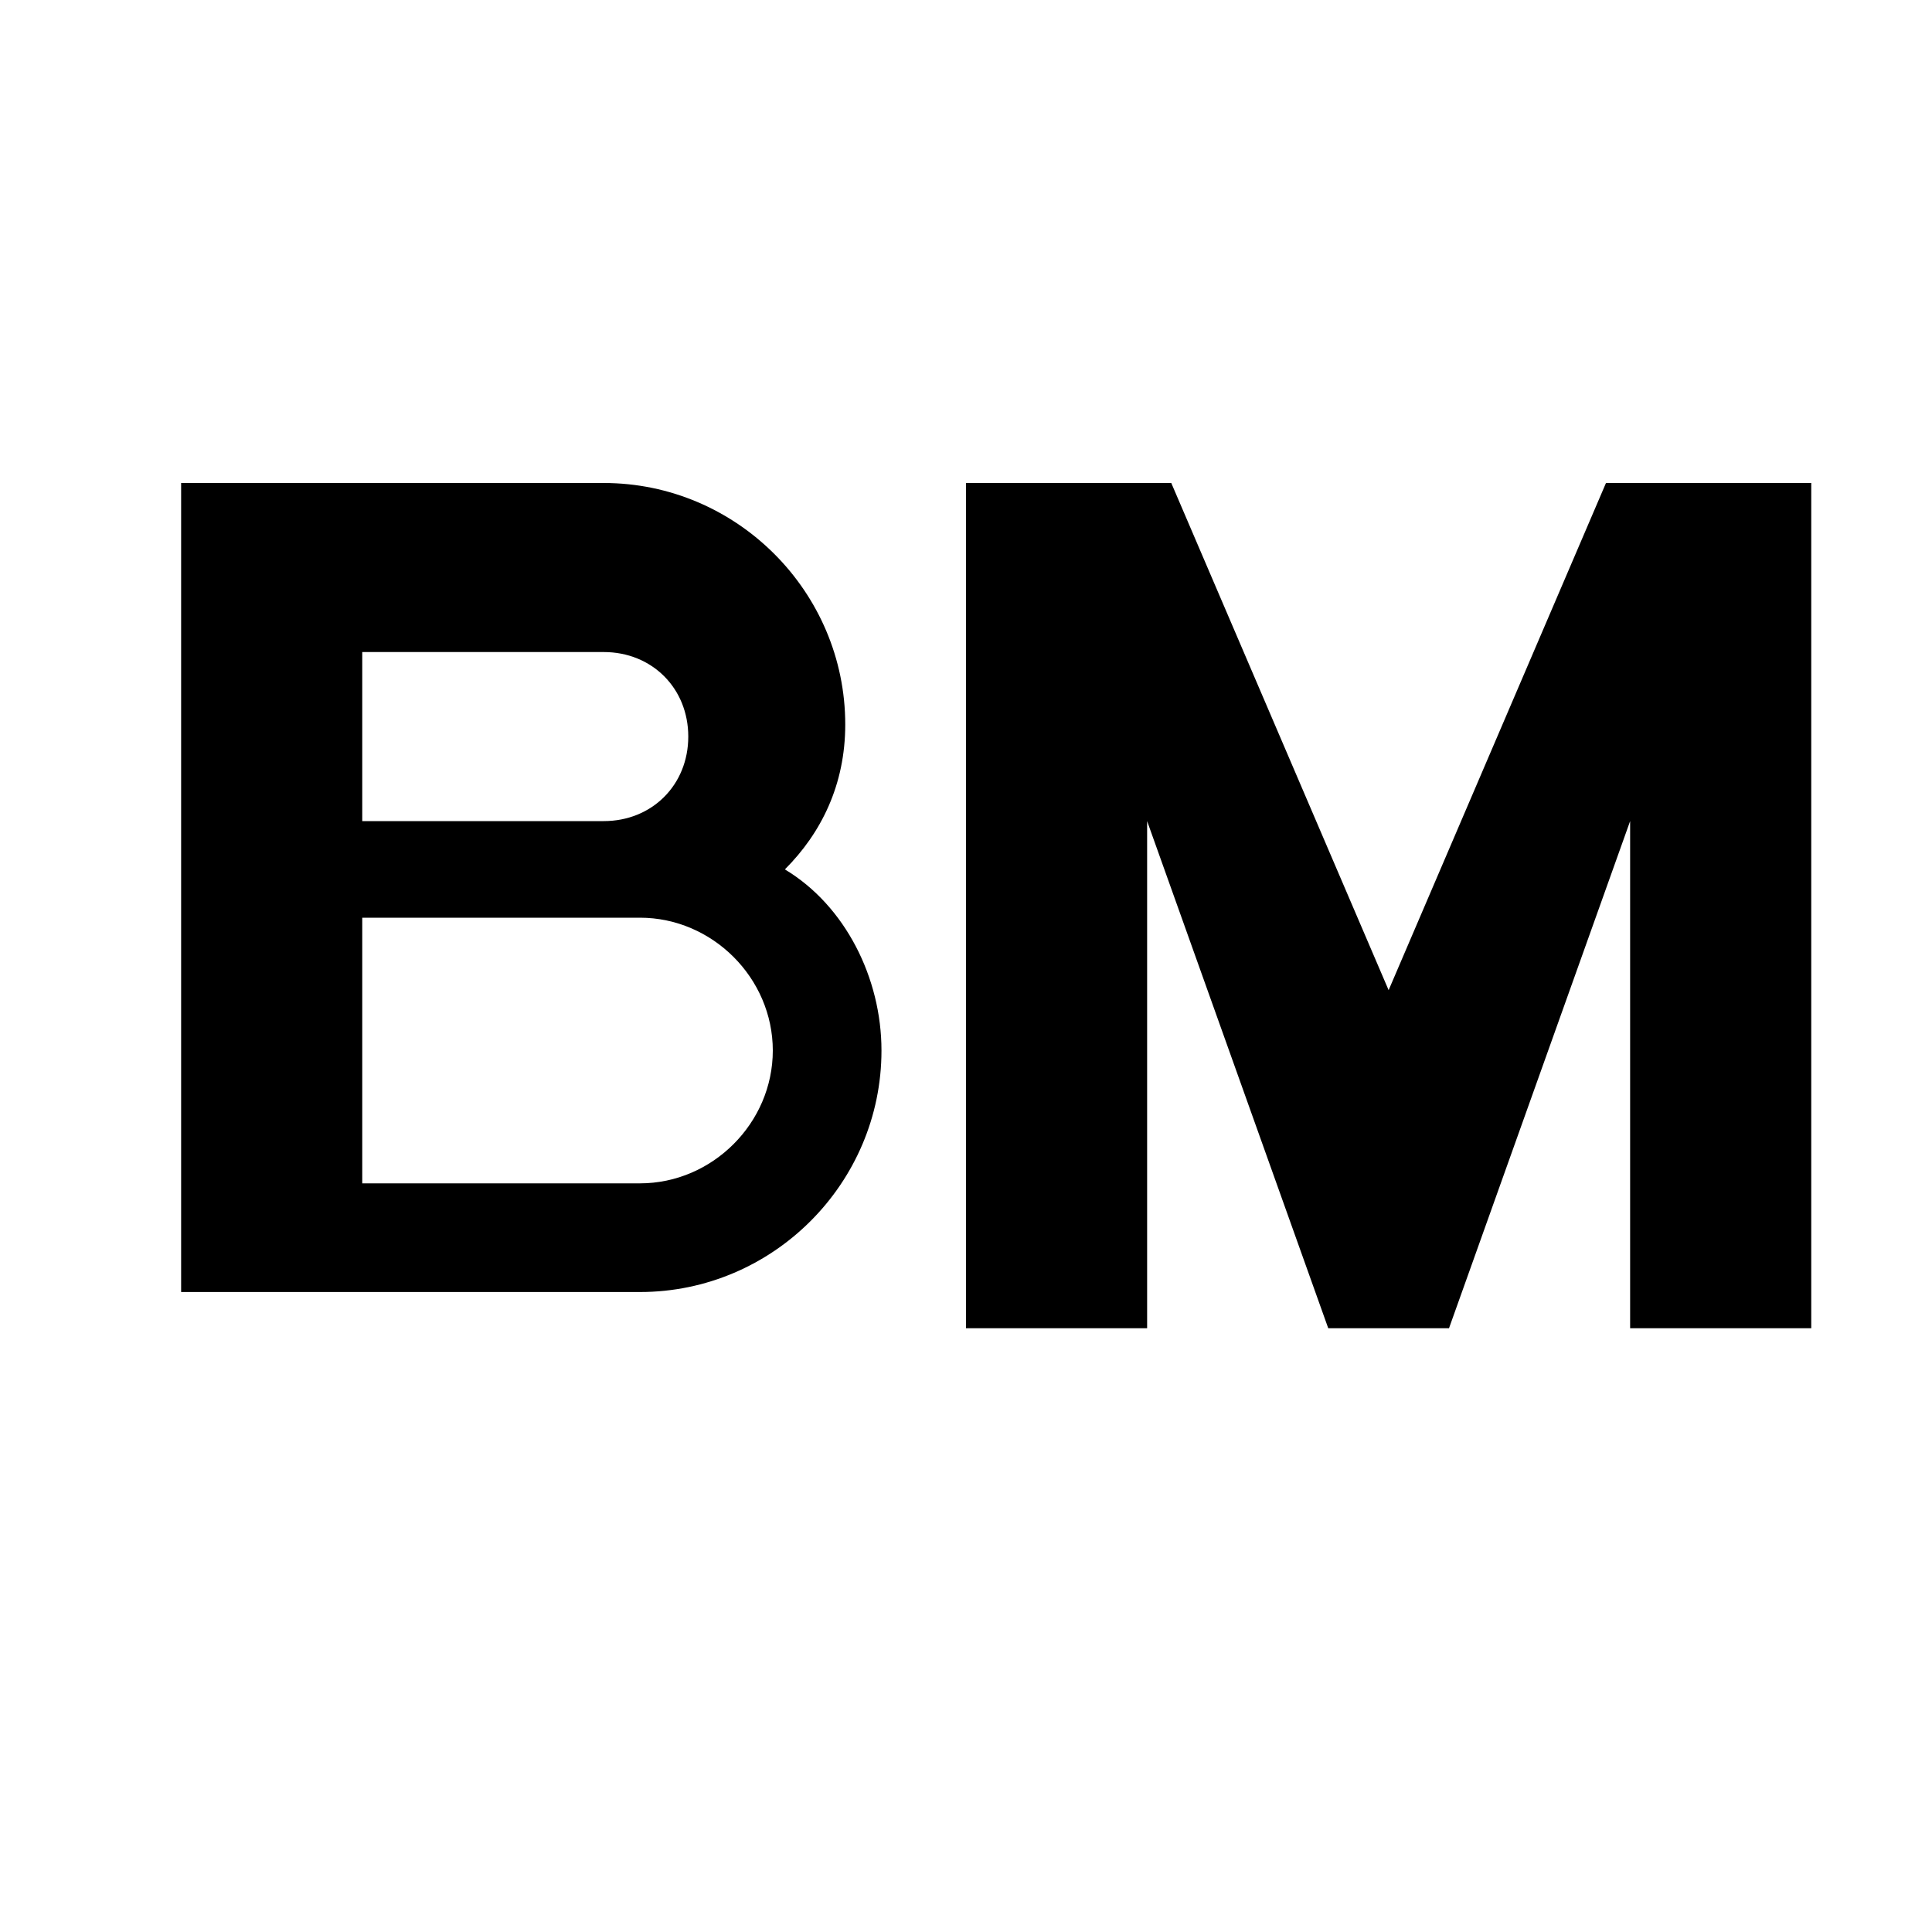 <?xml version="1.0" encoding="UTF-8"?>
<svg xmlns="http://www.w3.org/2000/svg" width="16" height="16" viewBox="0 0 16 16">
  <!-- Safari Pinned Tab Icon - Pure black, no colors, strokes, or gradients -->
  <!-- Simplified "BM" monogram centered in viewBox -->
  <path d="M1.5 4h3.5c1.1 0 2 .9 2 2 0 .5-.2.9-.5 1.2.5.3.8.9.8 1.5 0 1.1-.9 2-2 2H1.5V4zm1.5 1.2v1.6h2c.4 0 .7-.3.7-.7s-.3-.7-.7-.7H3v-.2zm0 2.8v1.8h2.3c.6 0 1.1-.5 1.1-1.1s-.5-1.1-1.1-1.1H3v.4zM8 4h1.7l1.8 4.2L13.3 4H15v7h-1.5V6.8L12 11h-1l-1.5-4.2V11H8V4z" fill="#000000"/>
</svg>
